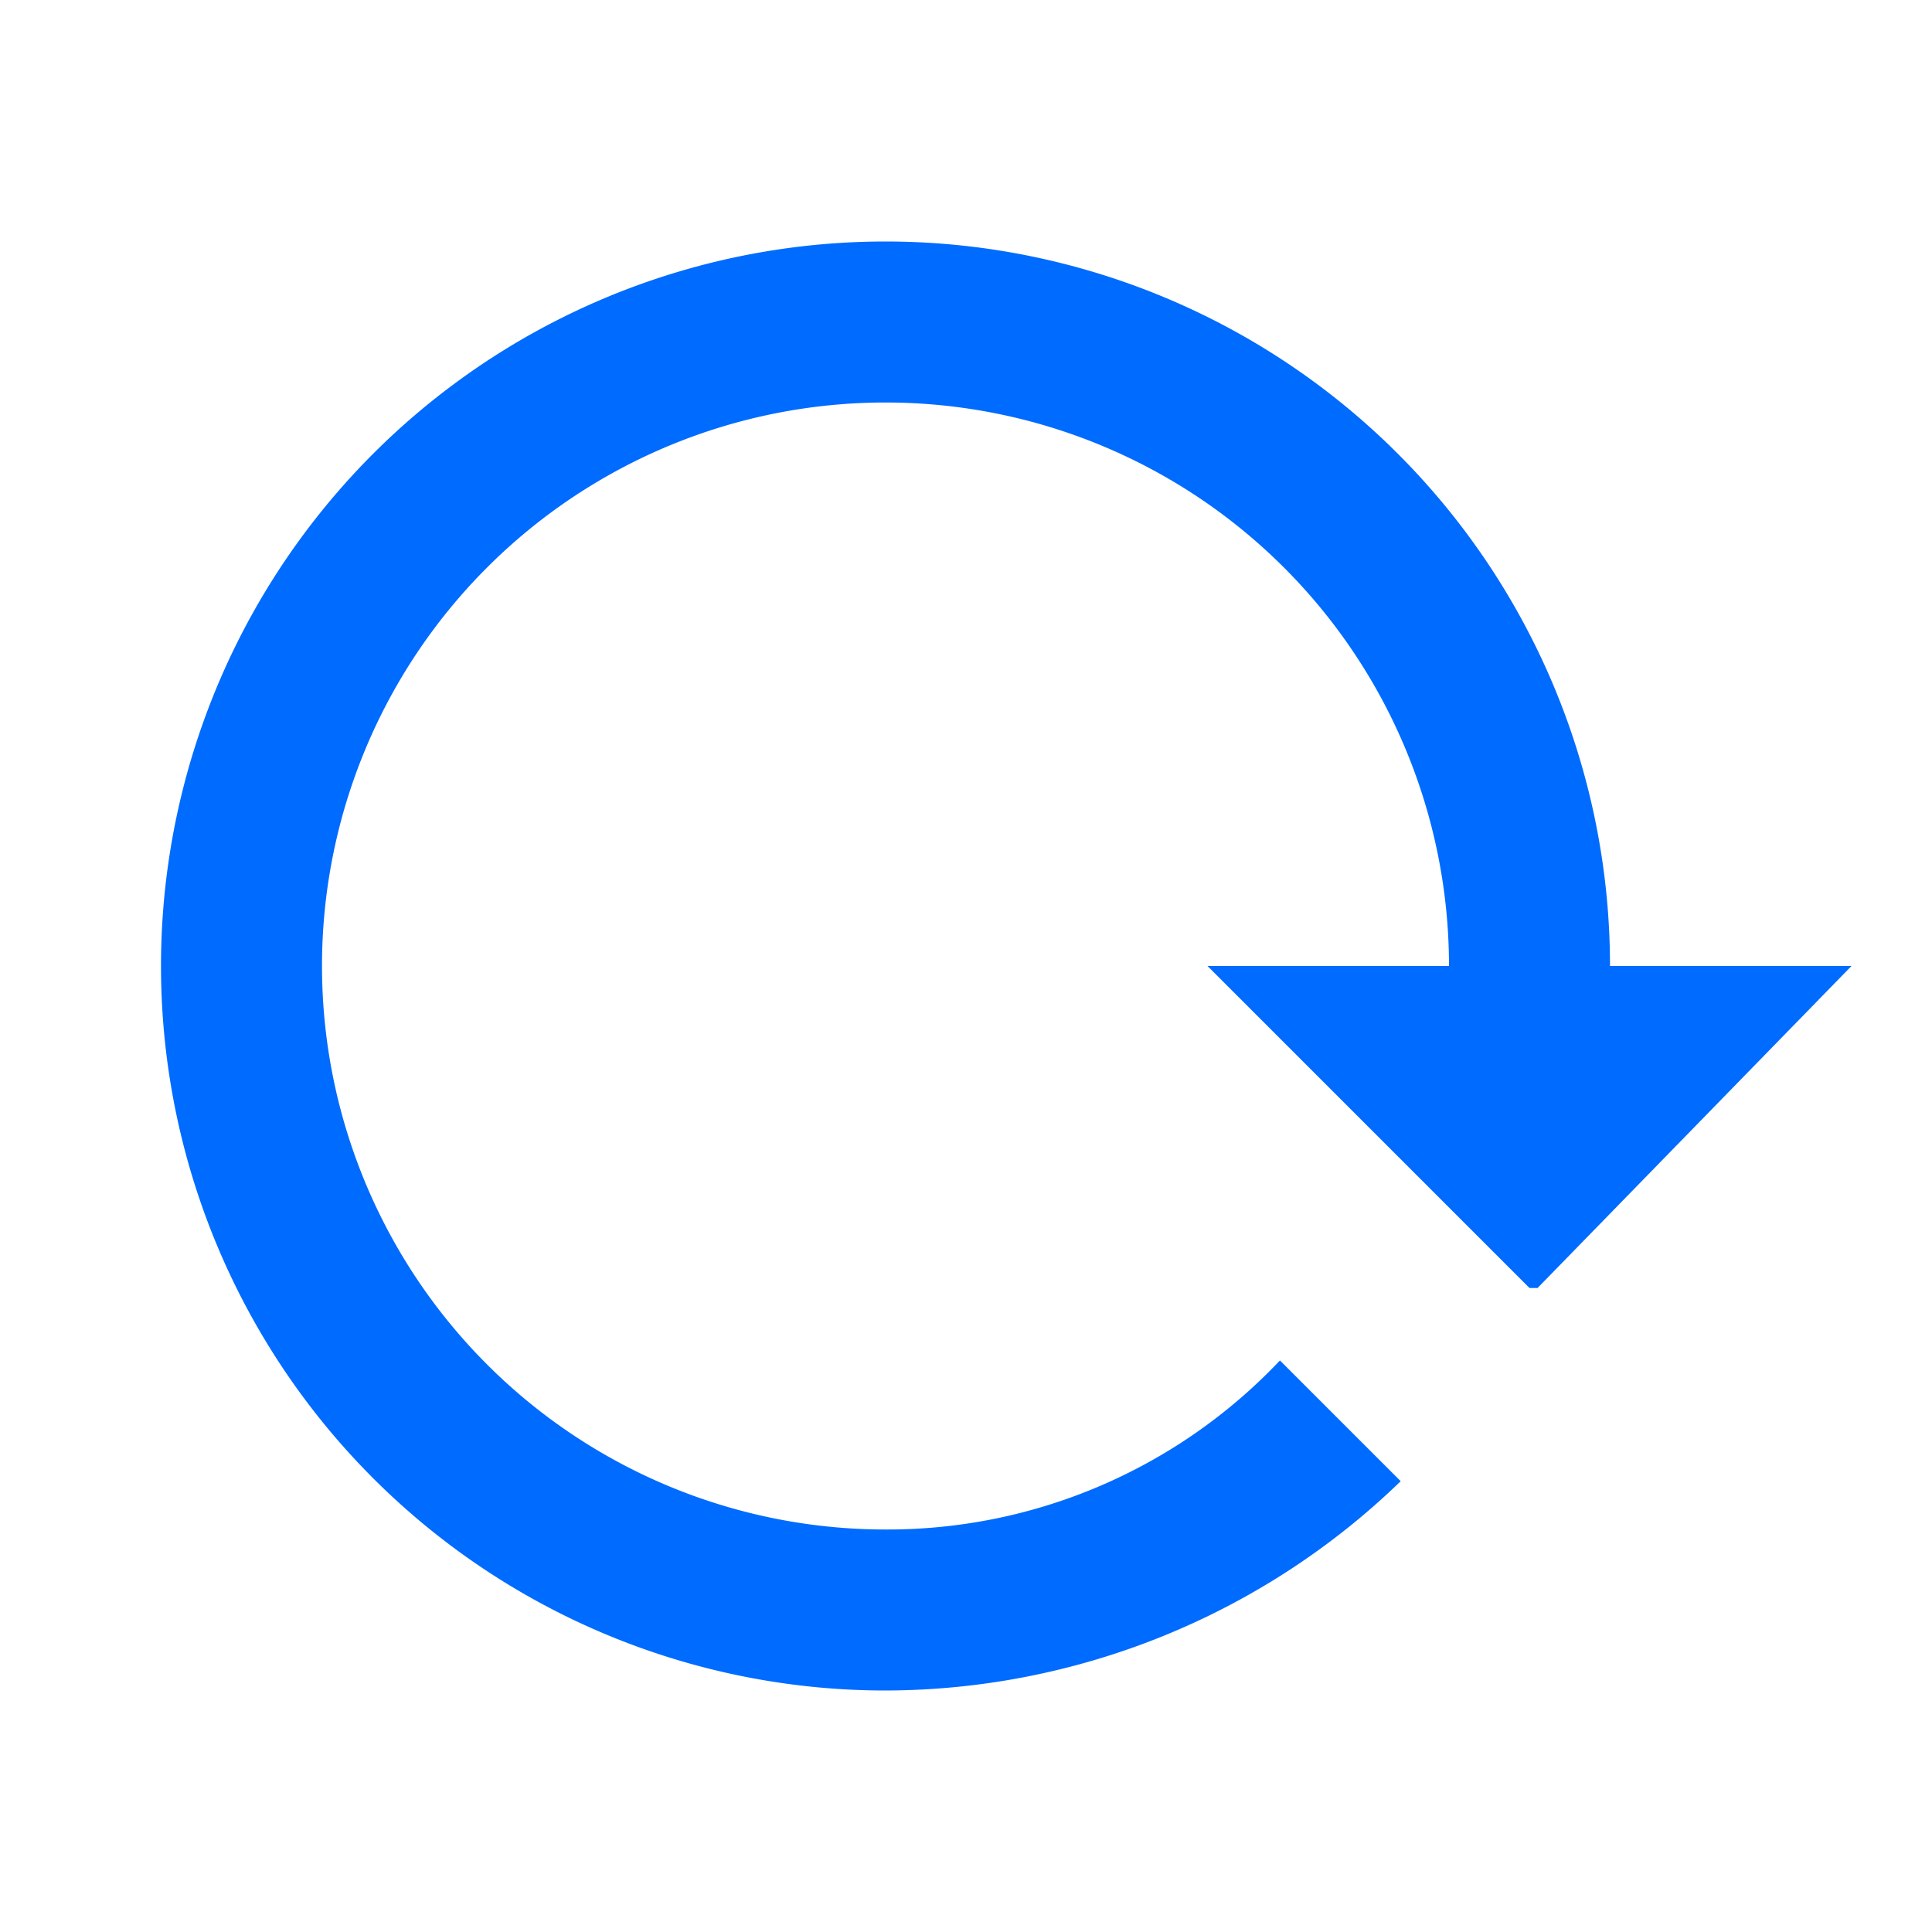 <svg id="MDI_reload" data-name="MDI / reload" xmlns="http://www.w3.org/2000/svg" width="24" height="24" viewBox="0 0 24 24">
  <g id="Boundary" fill="#006bff" stroke="rgba(0,0,0,0)" stroke-width="1" opacity="0">
    <rect width="24" height="24" stroke="none"/>
    <rect x="0.5" y="0.5" width="23" height="23" fill="none"/>
  </g>
  <path id="Path_reload" data-name="Path / reload" d="M2,12a9,9,0,0,0,9,9,9.222,9.222,0,0,0,6.4-2.6l-1.5-1.5A6.706,6.706,0,0,1,11,19a7,7,0,1,1,7-7H15l4,4h.1L23,12H20A9,9,0,0,0,2,12Z" fill="#006bff"/>
</svg>
